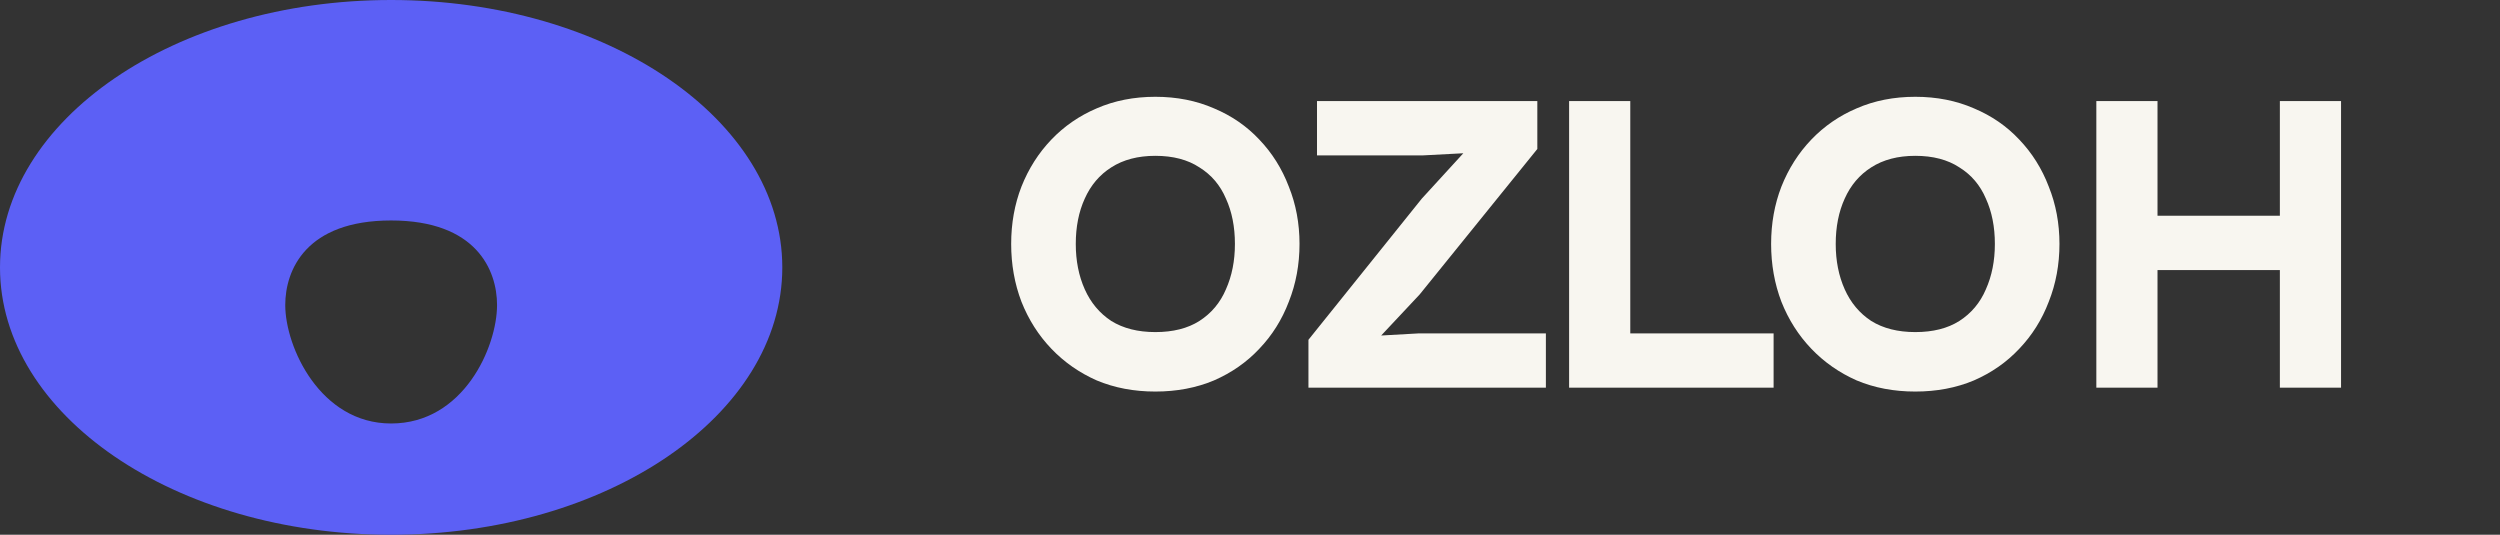<svg width="187" height="40" viewBox="0 0 187 40" fill="none" xmlns="http://www.w3.org/2000/svg">
<rect x="0" y="0" width="187" height="40" fill="#333333" stroke="none"/>
<path d="M29.254 0C13.095 0 0 8.956 0 20.004C0 31.051 13.095 40 29.254 40C45.413 40 58.516 31.051 58.516 20.004C58.516 8.956 45.413 0 29.254 0ZM29.254 31.677C23.951 31.677 21.337 25.962 21.337 22.817C21.337 20.195 22.891 16.491 29.254 16.491C35.618 16.491 37.179 20.195 37.179 22.817C37.179 25.962 34.668 31.677 29.254 31.677Z" fill="#5C60F5"/>
<path d="M86.42 29.288C84.82 29.288 83.359 29.011 82.036 28.456C80.735 27.88 79.604 27.091 78.644 26.088C77.684 25.085 76.937 23.912 76.404 22.568C75.892 21.224 75.636 19.784 75.636 18.248C75.636 16.712 75.892 15.283 76.404 13.96C76.937 12.616 77.684 11.443 78.644 10.44C79.604 9.437 80.735 8.659 82.036 8.104C83.359 7.528 84.82 7.24 86.42 7.24C88.02 7.24 89.481 7.528 90.804 8.104C92.127 8.659 93.257 9.437 94.196 10.44C95.156 11.443 95.892 12.616 96.404 13.96C96.937 15.283 97.204 16.712 97.204 18.248C97.204 19.784 96.937 21.224 96.404 22.568C95.892 23.912 95.156 25.085 94.196 26.088C93.257 27.091 92.127 27.88 90.804 28.456C89.481 29.011 88.02 29.288 86.42 29.288ZM86.42 24.84C87.743 24.84 88.841 24.563 89.716 24.008C90.612 23.432 91.273 22.643 91.7 21.64C92.148 20.637 92.372 19.507 92.372 18.248C92.372 16.968 92.148 15.837 91.7 14.856C91.273 13.853 90.612 13.075 89.716 12.52C88.841 11.944 87.743 11.656 86.42 11.656C85.119 11.656 84.02 11.944 83.124 12.52C82.249 13.075 81.588 13.853 81.14 14.856C80.692 15.837 80.468 16.968 80.468 18.248C80.468 19.507 80.692 20.637 81.14 21.64C81.588 22.643 82.249 23.432 83.124 24.008C84.02 24.563 85.119 24.84 86.42 24.84ZM115.632 29H97.872V25.416L106.352 14.856L109.456 11.464L106.416 11.624H98.512V7.56H114.992V11.144L106.192 22.024L103.312 25.096L106.16 24.936H115.632V29ZM121.945 29H117.369V7.56H121.945V29ZM132.665 29H118.969V24.936H132.665V29ZM143.264 29.288C141.664 29.288 140.202 29.011 138.88 28.456C137.578 27.88 136.448 27.091 135.488 26.088C134.528 25.085 133.781 23.912 133.248 22.568C132.736 21.224 132.48 19.784 132.48 18.248C132.48 16.712 132.736 15.283 133.248 13.96C133.781 12.616 134.528 11.443 135.488 10.44C136.448 9.437 137.578 8.659 138.88 8.104C140.202 7.528 141.664 7.24 143.264 7.24C144.864 7.24 146.325 7.528 147.648 8.104C148.97 8.659 150.101 9.437 151.04 10.44C152 11.443 152.736 12.616 153.248 13.96C153.781 15.283 154.048 16.712 154.048 18.248C154.048 19.784 153.781 21.224 153.248 22.568C152.736 23.912 152 25.085 151.04 26.088C150.101 27.091 148.97 27.88 147.648 28.456C146.325 29.011 144.864 29.288 143.264 29.288ZM143.264 24.84C144.586 24.84 145.685 24.563 146.56 24.008C147.456 23.432 148.117 22.643 148.544 21.64C148.992 20.637 149.216 19.507 149.216 18.248C149.216 16.968 148.992 15.837 148.544 14.856C148.117 13.853 147.456 13.075 146.56 12.52C145.685 11.944 144.586 11.656 143.264 11.656C141.962 11.656 140.864 11.944 139.968 12.52C139.093 13.075 138.432 13.853 137.984 14.856C137.536 15.837 137.312 16.968 137.312 18.248C137.312 19.507 137.536 20.637 137.984 21.64C138.432 22.643 139.093 23.432 139.968 24.008C140.864 24.563 141.962 24.84 143.264 24.84ZM175.11 29H170.534V7.56H175.11V29ZM161.382 29H156.806V7.56H161.382V29ZM172.422 20.2H158.886V16.136H172.422V20.2Z" fill="#F8F6F0"/>
</svg>
